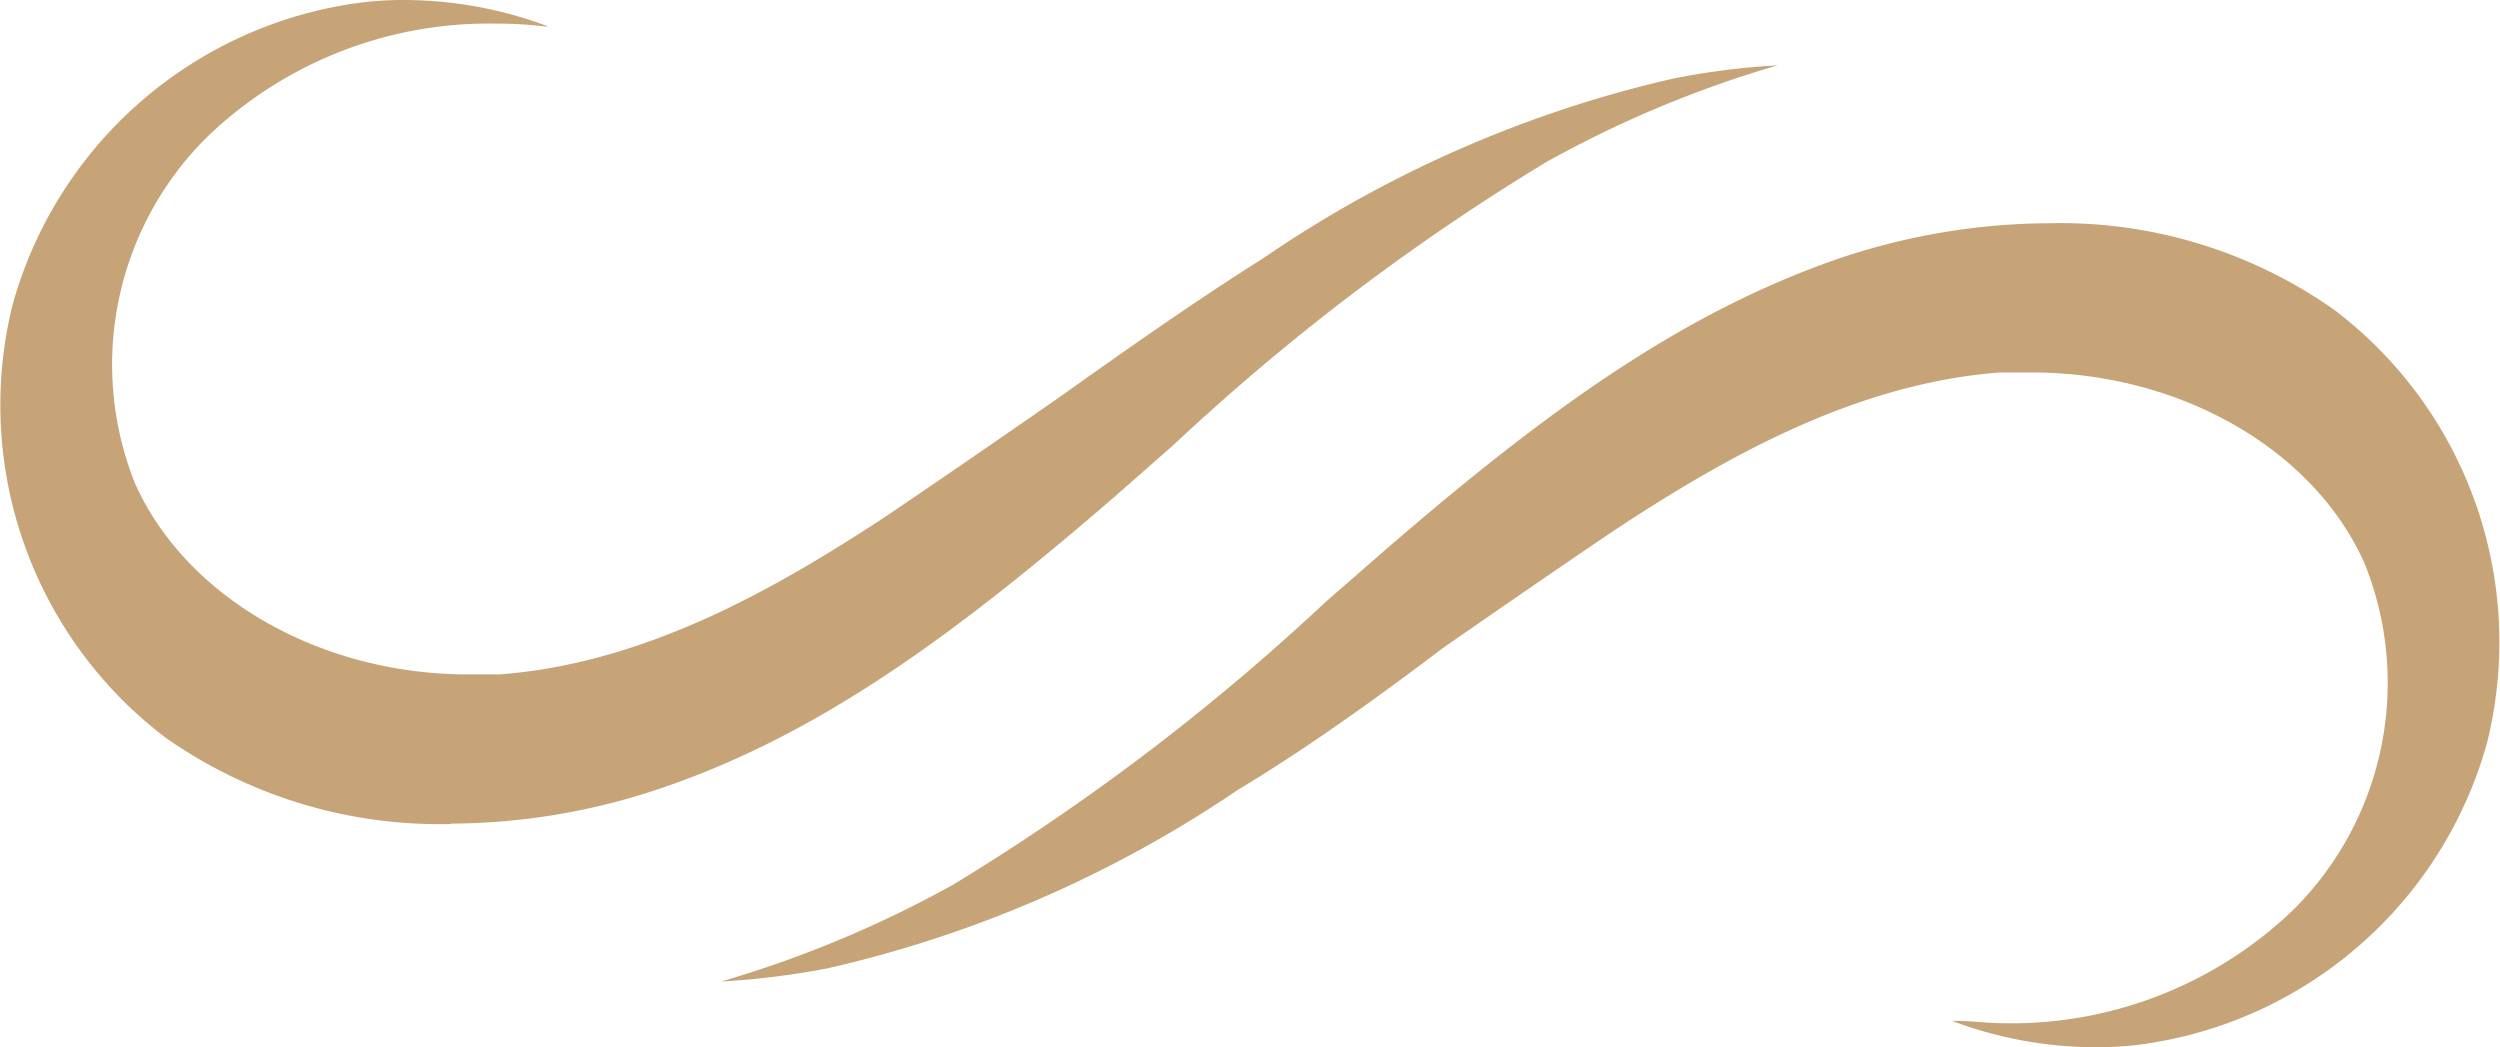 <svg xmlns="http://www.w3.org/2000/svg" viewBox="0 0 63.5 26.6"><defs><style>.cls-1{fill:#c7a478;}</style></defs><g id="Layer_2" data-name="Layer 2"><g id="layer"><path class="cls-1" d="M11.45,20.93a12.12,12.12,0,0,1-7.24-2.19,10.6,10.6,0,0,1-3.89-11A10.6,10.6,0,0,1,9.13.07,8.68,8.68,0,0,1,10.26,0a10.44,10.44,0,0,1,3.66.67h-.1C13.42.62,13,.6,12.6.6A10.31,10.31,0,0,0,5.24,3.5a8.13,8.13,0,0,0-1.81,8.78c1.3,2.9,4.7,4.85,8.46,4.85.27,0,.54,0,.8,0,3.7-.28,7-2.17,9.79-4,1.48-1,2.93-2,4.37-3,1.69-1.2,3.44-2.44,5.22-3.56A30.43,30.43,0,0,1,42.48,2a18.75,18.75,0,0,1,2.67-.34,28.35,28.35,0,0,0-5.88,2.46,57,57,0,0,0-9.46,7.18l-1.56,1.37c-3.93,3.39-7.36,5.94-11.37,7.32a16.8,16.8,0,0,1-5.43.93Z"/><path class="cls-1" d="M53.23,26.6a10.39,10.39,0,0,1-3.65-.67h.1c.4,0,.81.06,1.22.06a10.34,10.34,0,0,0,7.36-2.89,8.13,8.13,0,0,0,1.8-8.79c-1.29-2.9-4.69-4.85-8.46-4.85-.27,0-.53,0-.8,0-3.69.28-7,2.17-9.78,4-1.48,1-2.93,2-4.37,3C35,17.71,33.21,19,31.43,20.07A30.67,30.67,0,0,1,21,24.6a20.43,20.43,0,0,1-2.68.33,28.66,28.66,0,0,0,5.89-2.46,57.47,57.47,0,0,0,9.46-7.18l1.56-1.36C39.17,10.53,42.61,8,46.61,6.6a16.9,16.9,0,0,1,5.44-.93,12.08,12.08,0,0,1,7.24,2.2,10.59,10.59,0,0,1,3.88,11,10.59,10.59,0,0,1-8.8,7.66A8.72,8.72,0,0,1,53.23,26.6Z"/></g></g></svg>